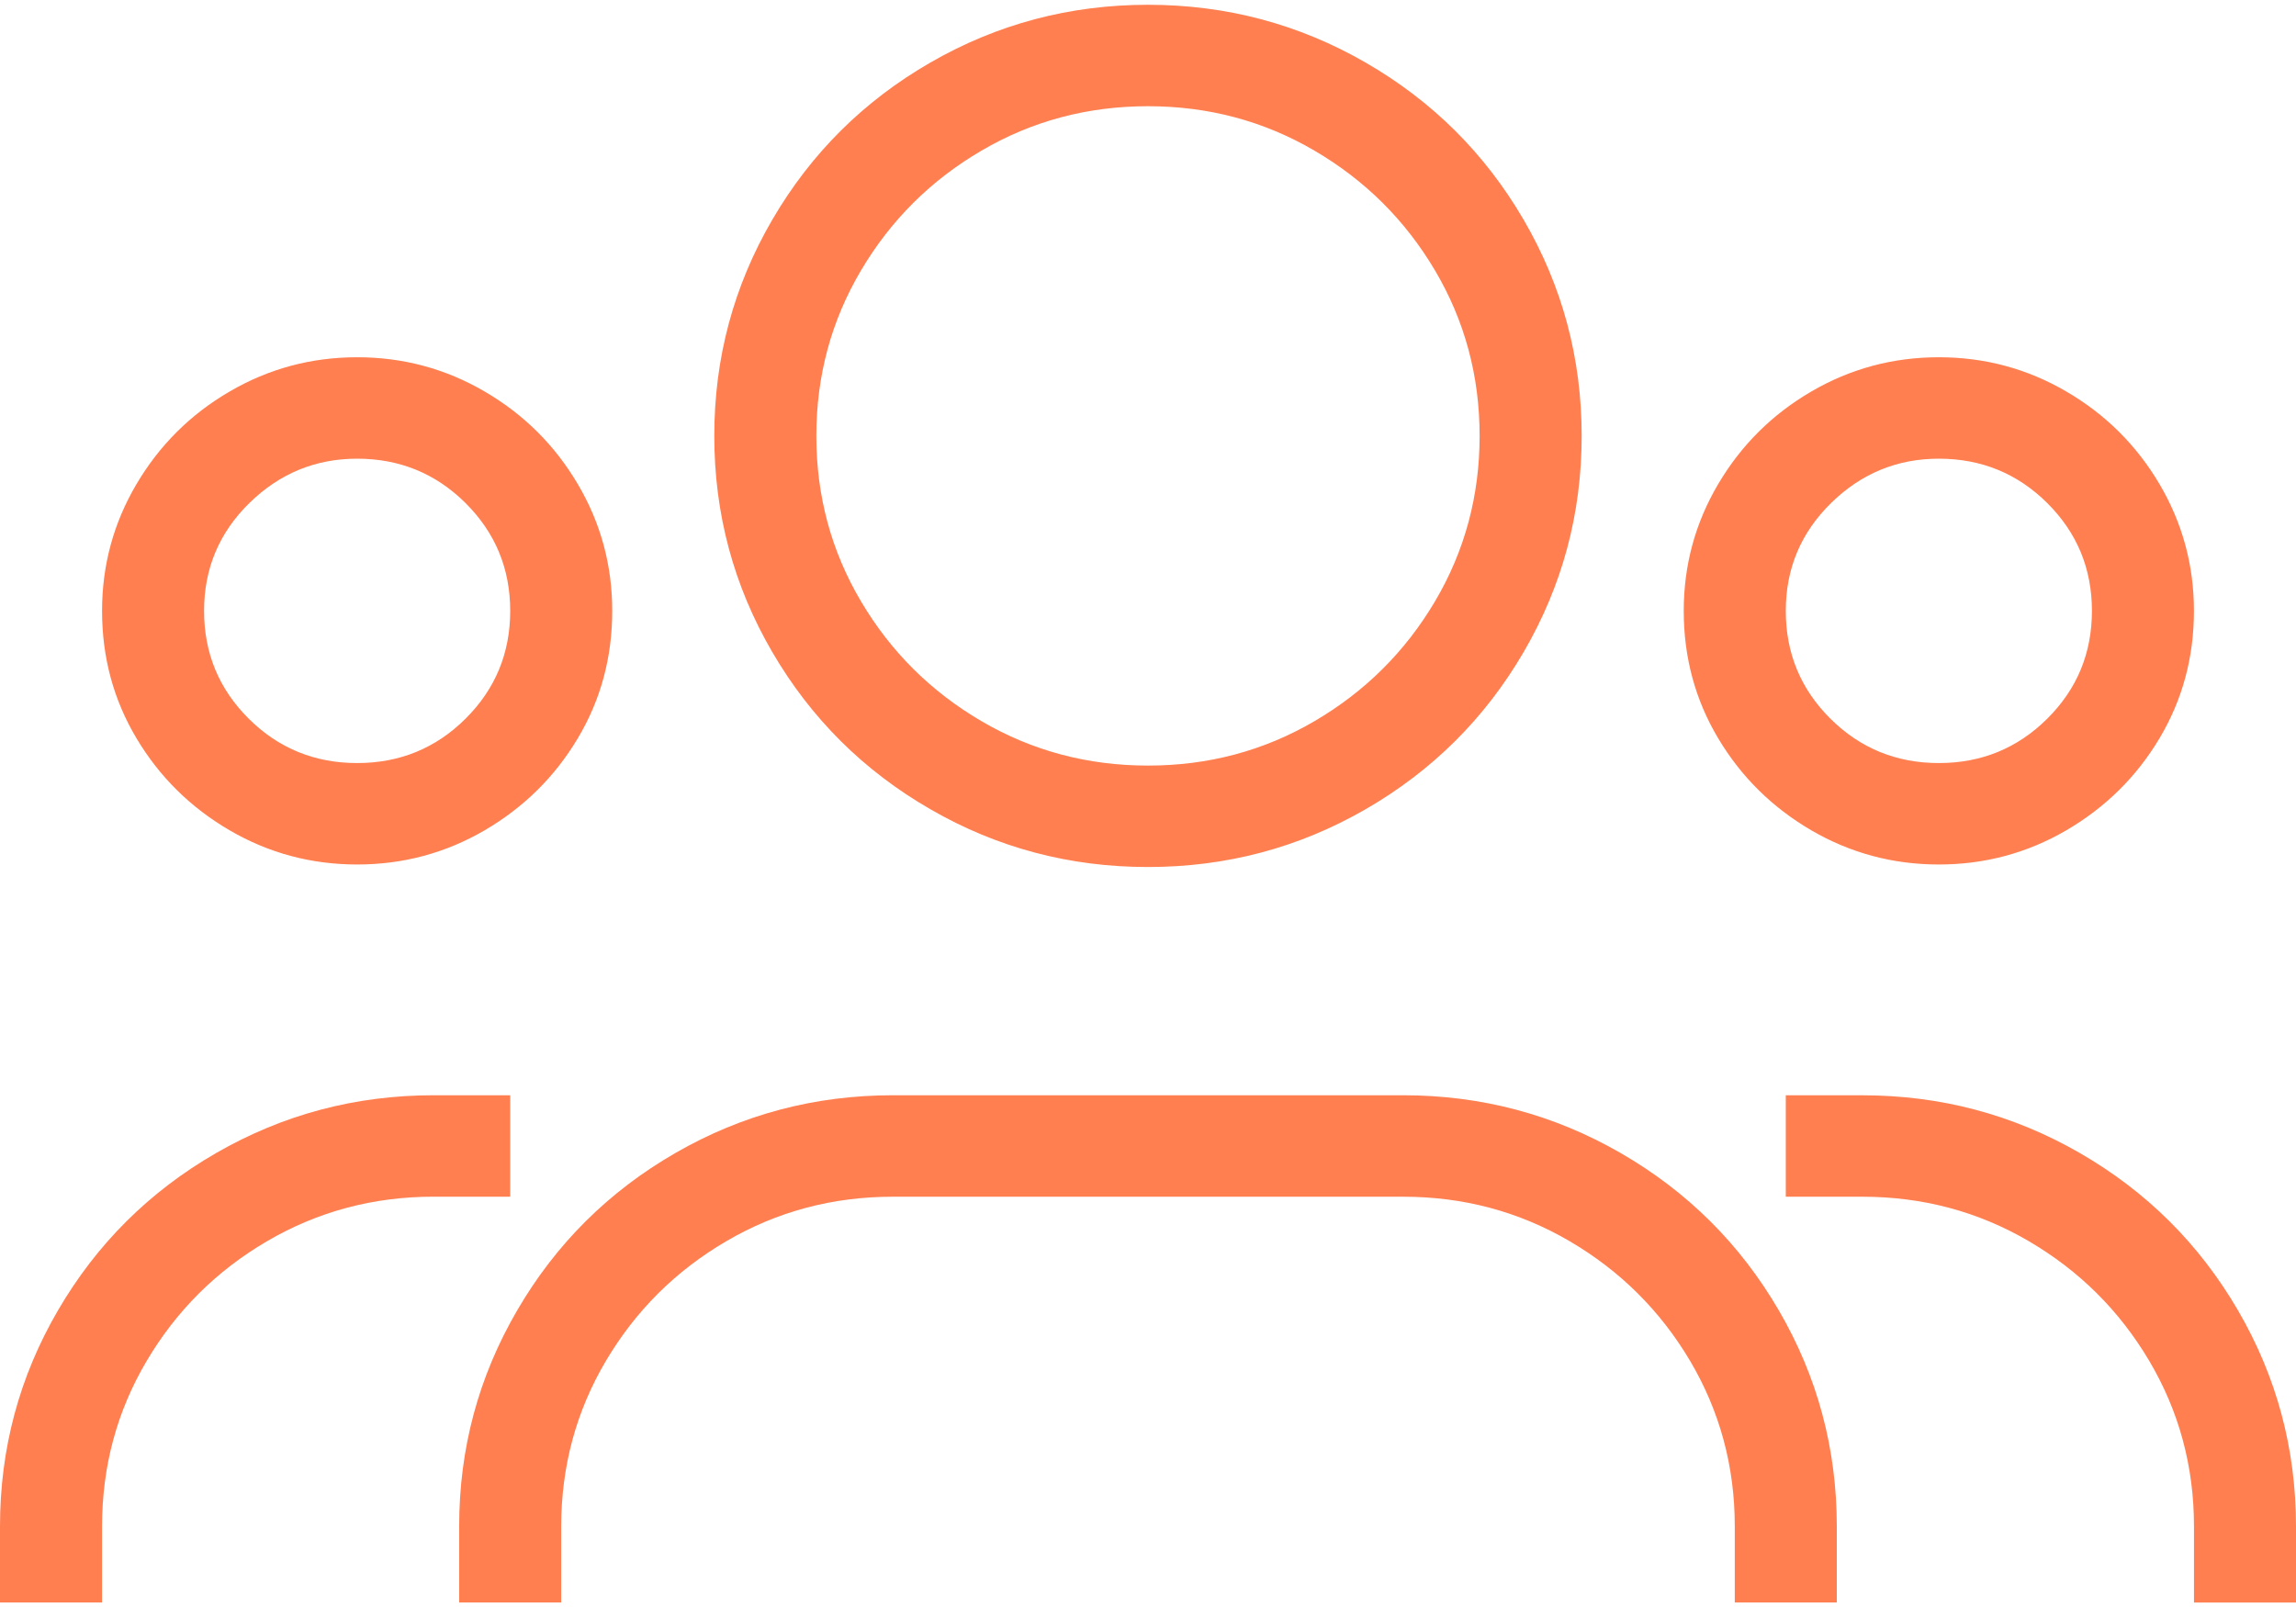<svg width="60" height="42" viewBox="0 0 60 42" fill="none" xmlns="http://www.w3.org/2000/svg">
<path d="M0 39.894C0 37.861 0.505 35.978 1.517 34.244C2.528 32.51 3.905 31.14 5.65 30.134C7.395 29.129 9.289 28.625 11.333 28.625H13.333V31.276H11.333C9.755 31.276 8.305 31.664 6.983 32.437C5.66 33.21 4.611 34.254 3.833 35.569C3.055 36.884 2.667 38.326 2.667 39.894V41.882H0V39.894ZM6 21.7C4.977 21.103 4.167 20.302 3.567 19.296C2.967 18.291 2.667 17.181 2.667 15.966C2.667 14.772 2.967 13.668 3.567 12.652C4.167 11.636 4.977 10.829 6 10.233C7.022 9.636 8.133 9.337 9.333 9.337C10.534 9.337 11.644 9.636 12.666 10.233C13.688 10.829 14.5 11.636 15.099 12.652C15.699 13.668 15.999 14.773 15.999 15.966C15.999 17.181 15.699 18.291 15.099 19.296C14.5 20.302 13.688 21.102 12.666 21.7C11.643 22.296 10.533 22.594 9.333 22.594C8.133 22.594 7.021 22.296 6 21.7ZM12.166 18.783C12.943 18.01 13.333 17.071 13.333 15.966C13.333 14.861 12.943 13.922 12.166 13.148C11.388 12.375 10.444 11.988 9.333 11.988C8.243 11.988 7.305 12.375 6.516 13.148C5.727 13.922 5.333 14.861 5.333 15.966C5.333 17.071 5.722 18.009 6.5 18.783C7.277 19.556 8.221 19.943 9.333 19.943C10.444 19.943 11.388 19.557 12.166 18.783ZM11.999 39.894C11.999 37.861 12.505 35.978 13.517 34.244C14.527 32.51 15.905 31.14 17.65 30.134C19.394 29.129 21.289 28.625 23.333 28.625H36.666C38.711 28.625 40.605 29.129 42.349 30.134C44.094 31.14 45.472 32.51 46.483 34.244C47.494 35.978 48 37.861 48 39.894V41.882H45.334V39.894C45.334 38.326 44.944 36.885 44.167 35.569C43.388 34.255 42.338 33.212 41.016 32.438C39.694 31.665 38.244 31.277 36.667 31.277H23.333C21.755 31.277 20.304 31.665 18.983 32.438C17.66 33.211 16.611 34.255 15.833 35.569C15.055 36.885 14.666 38.327 14.666 39.894V41.882H11.999V39.894ZM24.316 21.152C22.571 20.147 21.193 18.777 20.182 17.043C19.171 15.309 18.666 13.425 18.666 11.393C18.666 9.36 19.171 7.477 20.182 5.742C21.193 4.008 22.571 2.638 24.316 1.633C26.06 0.628 27.954 0.125 29.999 0.125C32.044 0.125 33.938 0.628 35.683 1.633C37.427 2.638 38.805 4.008 39.816 5.742C40.827 7.477 41.333 9.361 41.333 11.393C41.333 13.426 40.827 15.309 39.816 17.043C38.805 18.777 37.427 20.147 35.683 21.152C33.938 22.158 32.044 22.66 29.999 22.66C27.954 22.66 26.06 22.159 24.316 21.152ZM34.349 18.849C35.671 18.076 36.721 17.033 37.5 15.717C38.277 14.402 38.666 12.961 38.666 11.393C38.666 9.824 38.277 8.382 37.5 7.068C36.722 5.753 35.671 4.71 34.349 3.936C33.026 3.162 31.577 2.776 30 2.776C28.421 2.776 26.971 3.162 25.65 3.936C24.327 4.709 23.278 5.753 22.5 7.068C21.722 8.383 21.333 9.824 21.333 11.393C21.333 12.961 21.722 14.403 22.5 15.717C23.277 17.032 24.327 18.075 25.65 18.849C26.972 19.623 28.422 20.009 30 20.009C31.577 20.009 33.027 19.623 34.349 18.849ZM47.333 21.7C46.311 21.103 45.5 20.302 44.9 19.296C44.3 18.291 44 17.181 44 15.966C44 14.772 44.3 13.668 44.9 12.652C45.5 11.636 46.311 10.829 47.333 10.233C48.355 9.636 49.467 9.337 50.666 9.337C51.866 9.337 52.977 9.636 53.999 10.233C55.021 10.829 55.833 11.636 56.433 12.652C57.032 13.668 57.333 14.773 57.333 15.966C57.333 17.181 57.032 18.291 56.433 19.296C55.833 20.302 55.021 21.102 53.999 21.7C52.977 22.296 51.866 22.594 50.666 22.594C49.467 22.594 48.355 22.296 47.333 21.7ZM53.5 18.783C54.278 18.01 54.667 17.071 54.667 15.966C54.667 14.861 54.278 13.922 53.5 13.148C52.722 12.375 51.777 11.988 50.666 11.988C49.577 11.988 48.638 12.375 47.85 13.148C47.061 13.922 46.667 14.861 46.667 15.966C46.667 17.071 47.055 18.009 47.833 18.783C48.611 19.556 49.556 19.943 50.667 19.943C51.777 19.943 52.721 19.557 53.5 18.783ZM57.334 39.894C57.334 38.326 56.944 36.885 56.166 35.569C55.388 34.255 54.338 33.212 53.016 32.438C51.694 31.665 50.244 31.277 48.666 31.277H46.667V28.626H48.666C50.711 28.626 52.605 29.129 54.349 30.134C56.094 31.14 57.472 32.51 58.483 34.245C59.493 35.979 60 37.862 60 39.895V41.883H57.334V39.894Z" fill="#FF7F50"/>
</svg>
